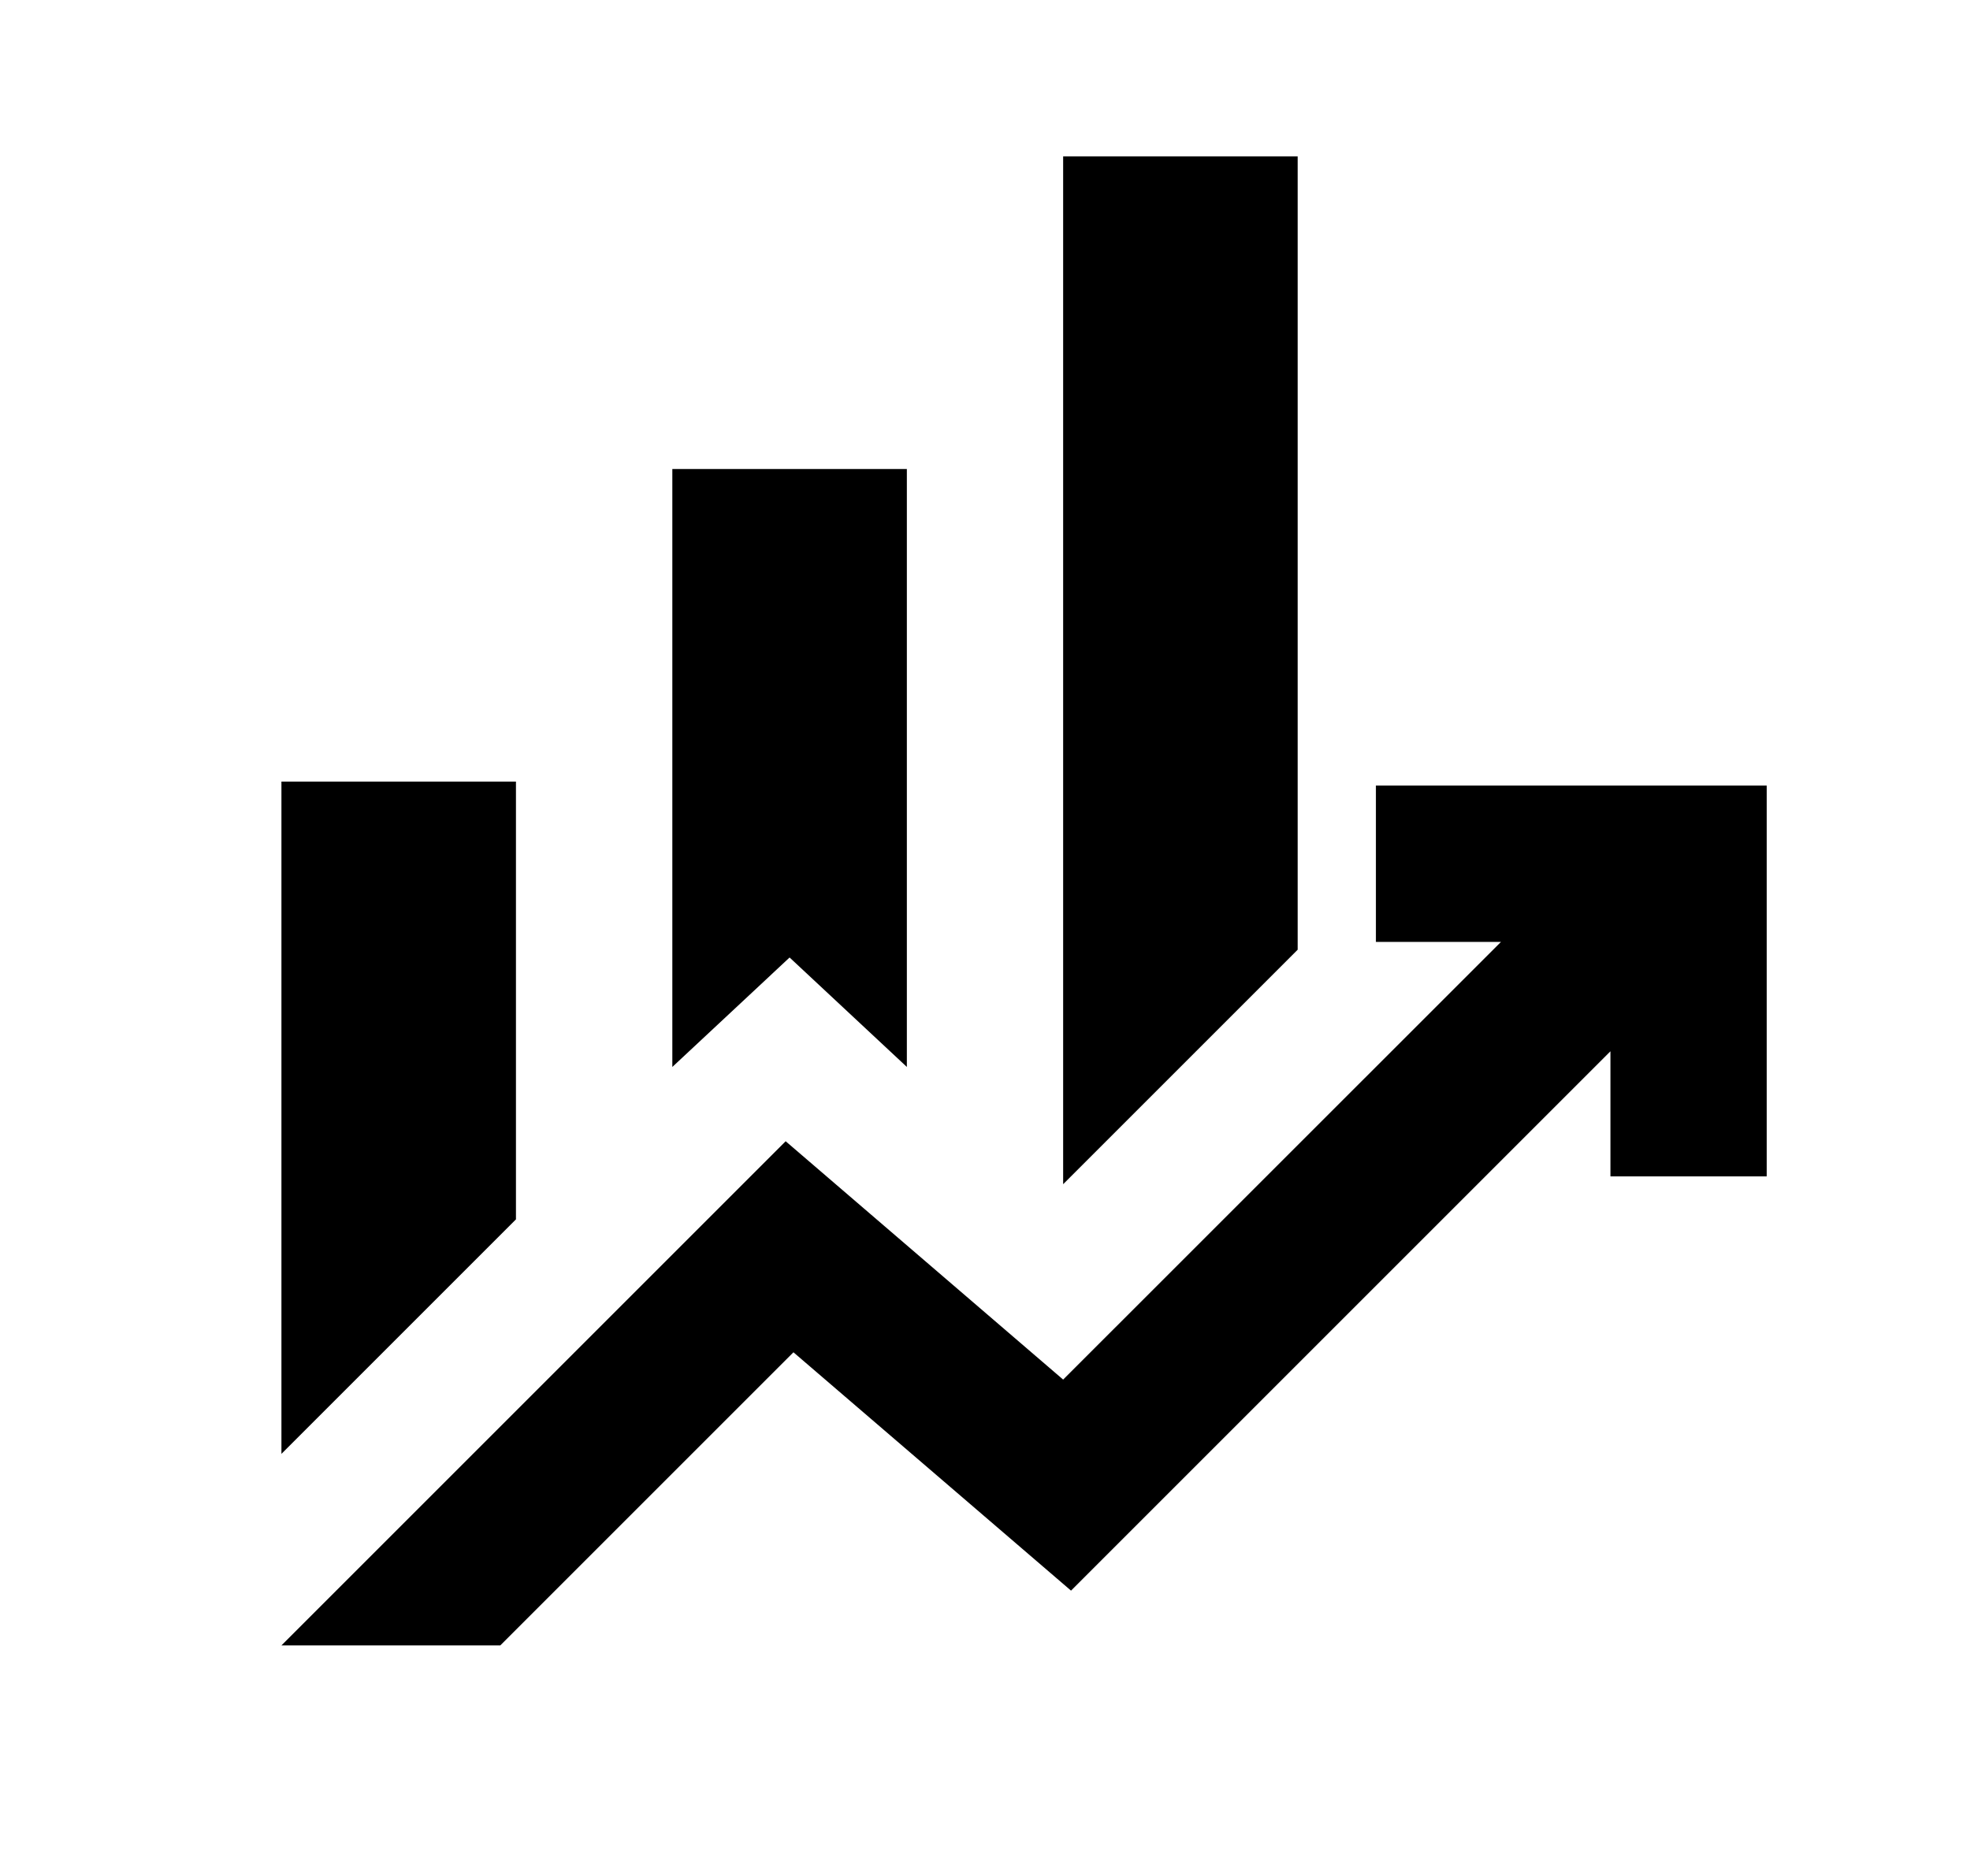 <svg width="21" height="20" viewBox="0 0 21 20" fill="none" xmlns="http://www.w3.org/2000/svg">
<path d="M7.167 11.375V5H9.667V11.375L8.417 10.208L7.167 11.375ZM11.333 12.625V1.667H13.833V10.125L11.333 12.625ZM3 15.5V8.333H5.5V13L3 15.5ZM3 17.542L8.375 12.167L11.333 14.708L16 10.042H14.667V8.375H18.833V12.542H17.167V11.208L11.417 16.958L8.458 14.417L5.333 17.542H3Z" fill="black"/>
</svg>
